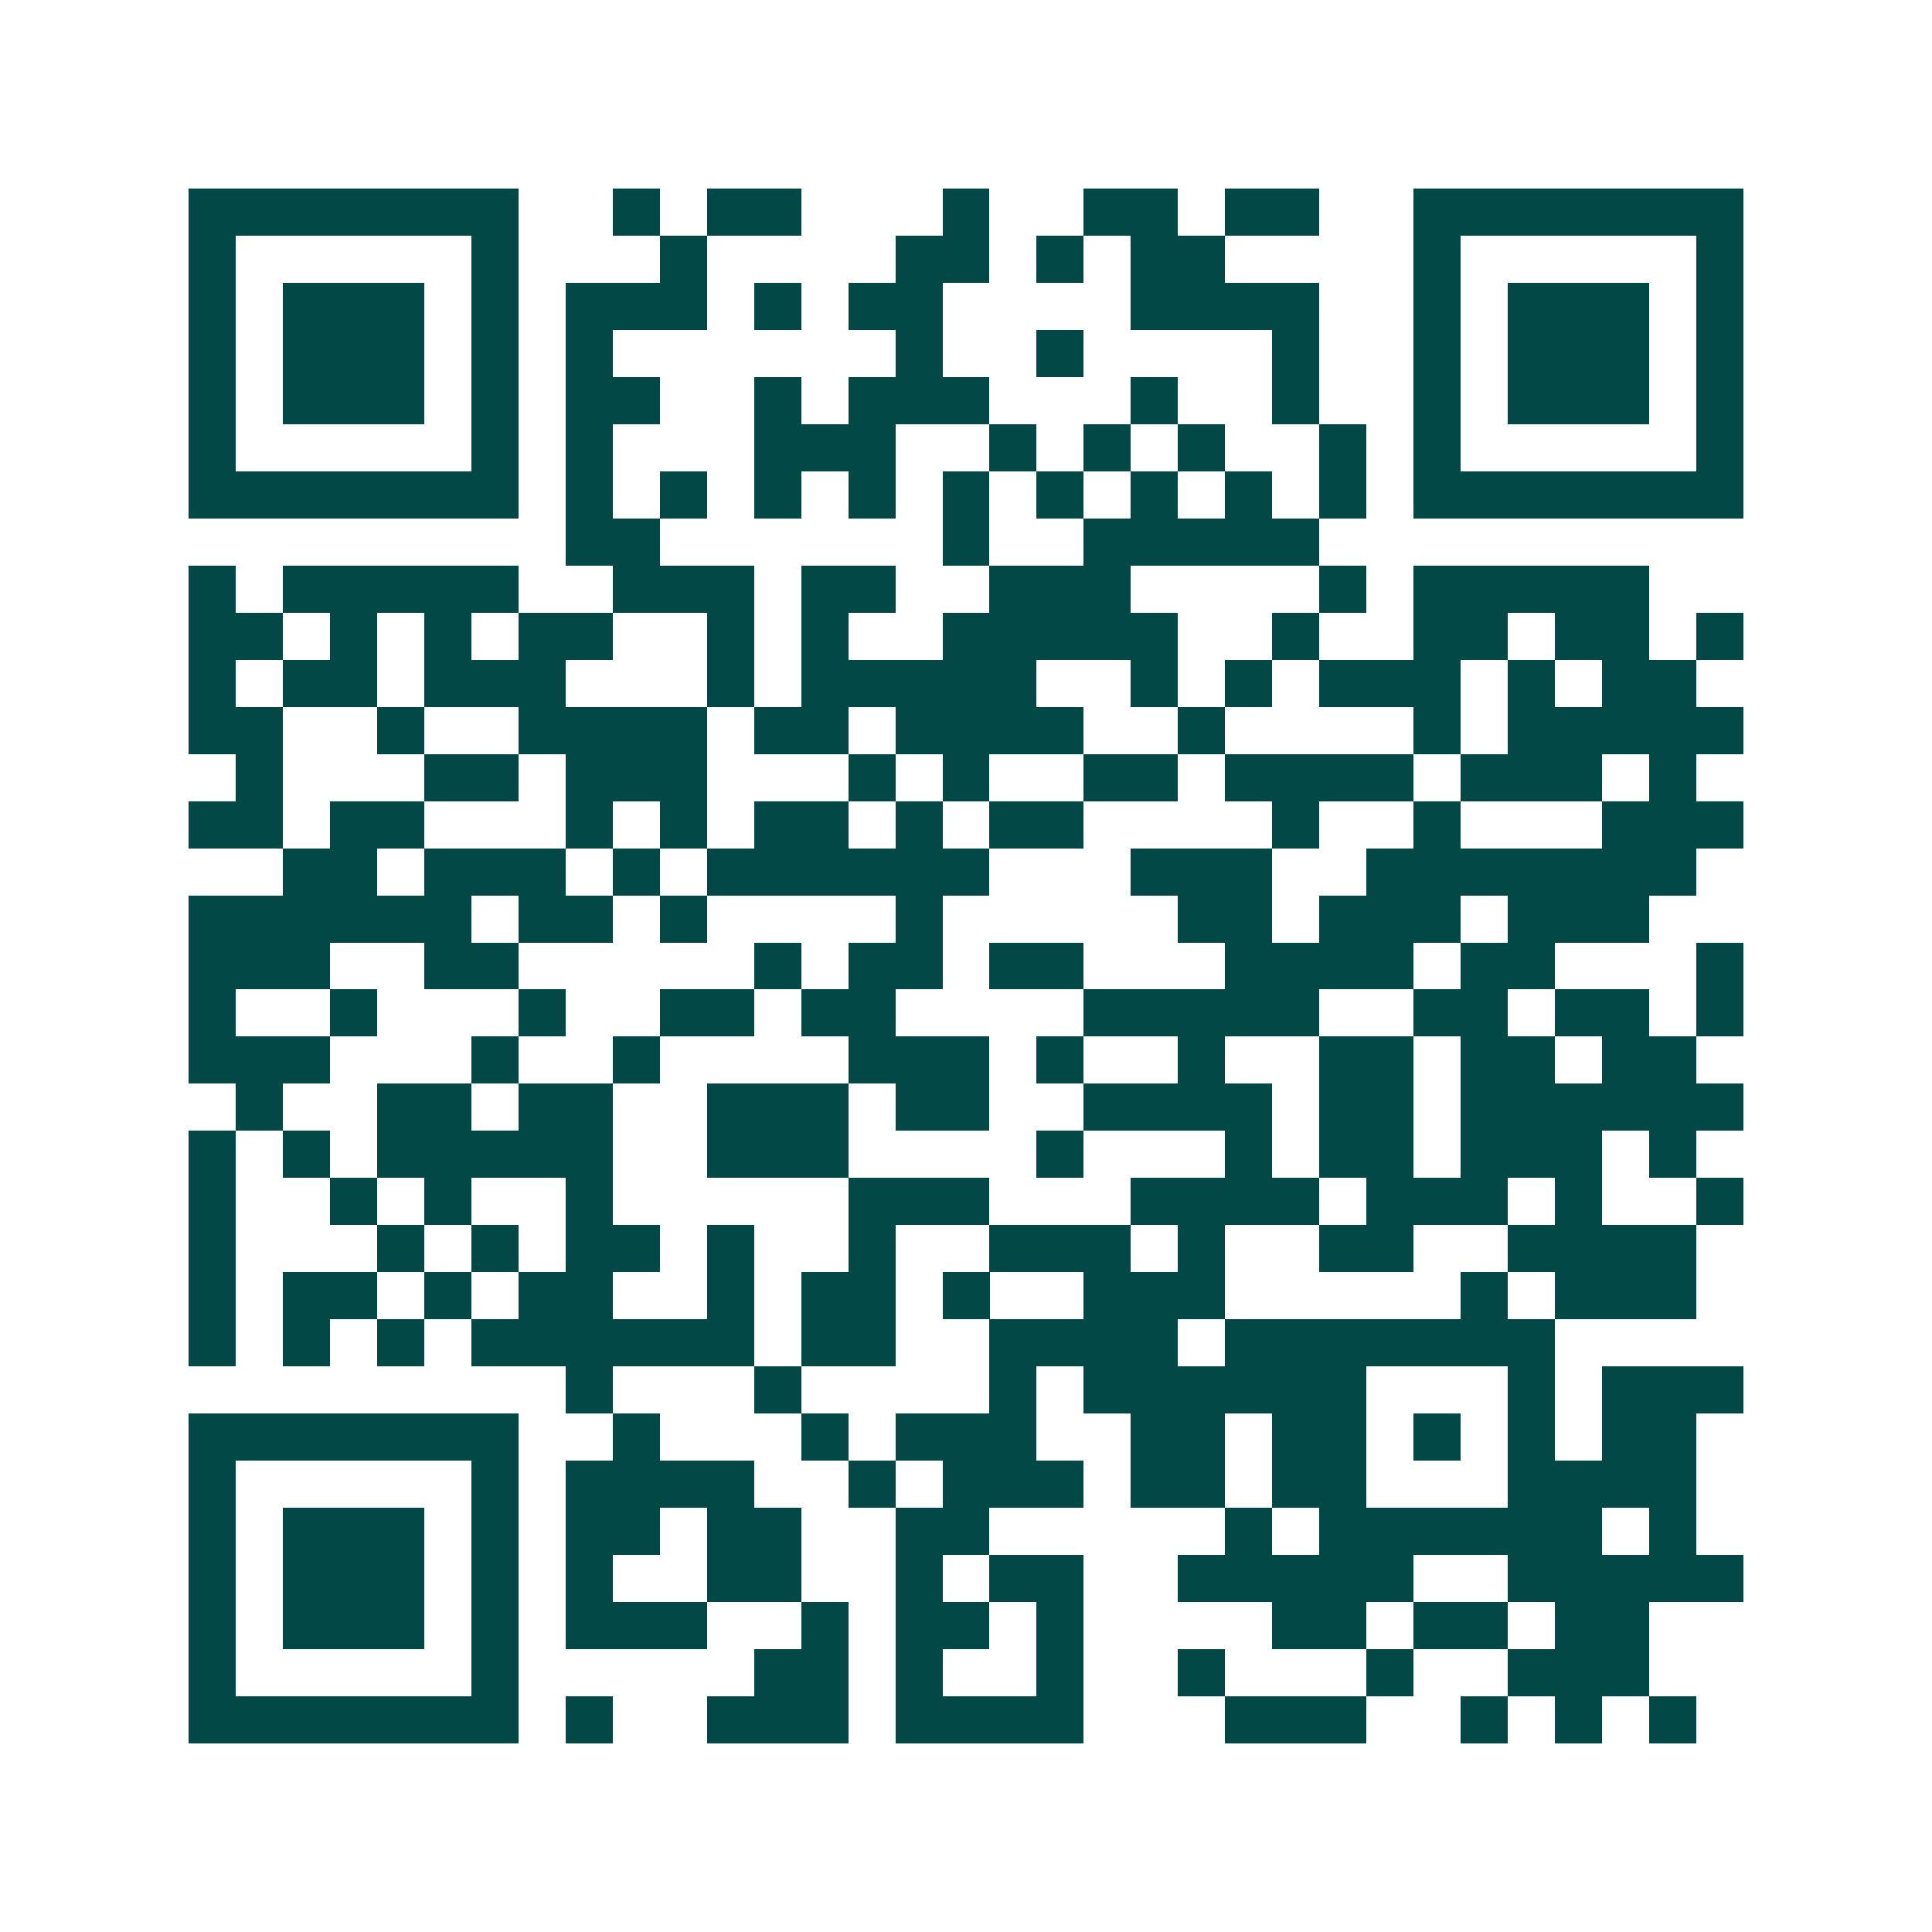 <svg xmlns="http://www.w3.org/2000/svg" width="200" height="200" viewBox="0 0 41 41" shape-rendering="crispEdges"><path fill="#ffffff" d="M0 0h41v41H0z"/><path stroke="#014847" d="M4 4.5h7m2 0h1m1 0h2m3 0h1m2 0h2m1 0h2m2 0h7M4 5.5h1m5 0h1m3 0h1m4 0h2m1 0h1m1 0h2m4 0h1m5 0h1M4 6.5h1m1 0h3m1 0h1m1 0h3m1 0h1m1 0h2m4 0h4m2 0h1m1 0h3m1 0h1M4 7.5h1m1 0h3m1 0h1m1 0h1m6 0h1m2 0h1m4 0h1m2 0h1m1 0h3m1 0h1M4 8.5h1m1 0h3m1 0h1m1 0h2m2 0h1m1 0h3m3 0h1m2 0h1m2 0h1m1 0h3m1 0h1M4 9.5h1m5 0h1m1 0h1m3 0h3m2 0h1m1 0h1m1 0h1m2 0h1m1 0h1m5 0h1M4 10.5h7m1 0h1m1 0h1m1 0h1m1 0h1m1 0h1m1 0h1m1 0h1m1 0h1m1 0h1m1 0h7M12 11.5h2m6 0h1m2 0h5M4 12.5h1m1 0h5m2 0h3m1 0h2m2 0h3m4 0h1m1 0h5M4 13.5h2m1 0h1m1 0h1m1 0h2m2 0h1m1 0h1m2 0h5m2 0h1m2 0h2m1 0h2m1 0h1M4 14.5h1m1 0h2m1 0h3m3 0h1m1 0h5m2 0h1m1 0h1m1 0h3m1 0h1m1 0h2M4 15.5h2m2 0h1m2 0h4m1 0h2m1 0h4m2 0h1m4 0h1m1 0h5M5 16.5h1m3 0h2m1 0h3m3 0h1m1 0h1m2 0h2m1 0h4m1 0h3m1 0h1M4 17.5h2m1 0h2m3 0h1m1 0h1m1 0h2m1 0h1m1 0h2m4 0h1m2 0h1m3 0h3M6 18.5h2m1 0h3m1 0h1m1 0h6m3 0h3m2 0h7M4 19.5h6m1 0h2m1 0h1m4 0h1m5 0h2m1 0h3m1 0h3M4 20.5h3m2 0h2m5 0h1m1 0h2m1 0h2m3 0h4m1 0h2m3 0h1M4 21.5h1m2 0h1m3 0h1m2 0h2m1 0h2m4 0h5m2 0h2m1 0h2m1 0h1M4 22.5h3m3 0h1m2 0h1m4 0h3m1 0h1m2 0h1m2 0h2m1 0h2m1 0h2M5 23.5h1m2 0h2m1 0h2m2 0h3m1 0h2m2 0h4m1 0h2m1 0h6M4 24.5h1m1 0h1m1 0h5m2 0h3m4 0h1m3 0h1m1 0h2m1 0h3m1 0h1M4 25.5h1m2 0h1m1 0h1m2 0h1m5 0h3m3 0h4m1 0h3m1 0h1m2 0h1M4 26.5h1m3 0h1m1 0h1m1 0h2m1 0h1m2 0h1m2 0h3m1 0h1m2 0h2m2 0h4M4 27.5h1m1 0h2m1 0h1m1 0h2m2 0h1m1 0h2m1 0h1m2 0h3m5 0h1m1 0h3M4 28.5h1m1 0h1m1 0h1m1 0h6m1 0h2m2 0h4m1 0h7M12 29.5h1m3 0h1m4 0h1m1 0h6m3 0h1m1 0h3M4 30.5h7m2 0h1m3 0h1m1 0h3m2 0h2m1 0h2m1 0h1m1 0h1m1 0h2M4 31.5h1m5 0h1m1 0h4m2 0h1m1 0h3m1 0h2m1 0h2m3 0h4M4 32.5h1m1 0h3m1 0h1m1 0h2m1 0h2m2 0h2m5 0h1m1 0h6m1 0h1M4 33.5h1m1 0h3m1 0h1m1 0h1m2 0h2m2 0h1m1 0h2m2 0h5m2 0h5M4 34.5h1m1 0h3m1 0h1m1 0h3m2 0h1m1 0h2m1 0h1m4 0h2m1 0h2m1 0h2M4 35.5h1m5 0h1m5 0h2m1 0h1m2 0h1m2 0h1m3 0h1m2 0h3M4 36.5h7m1 0h1m2 0h3m1 0h4m3 0h3m2 0h1m1 0h1m1 0h1"/></svg>
